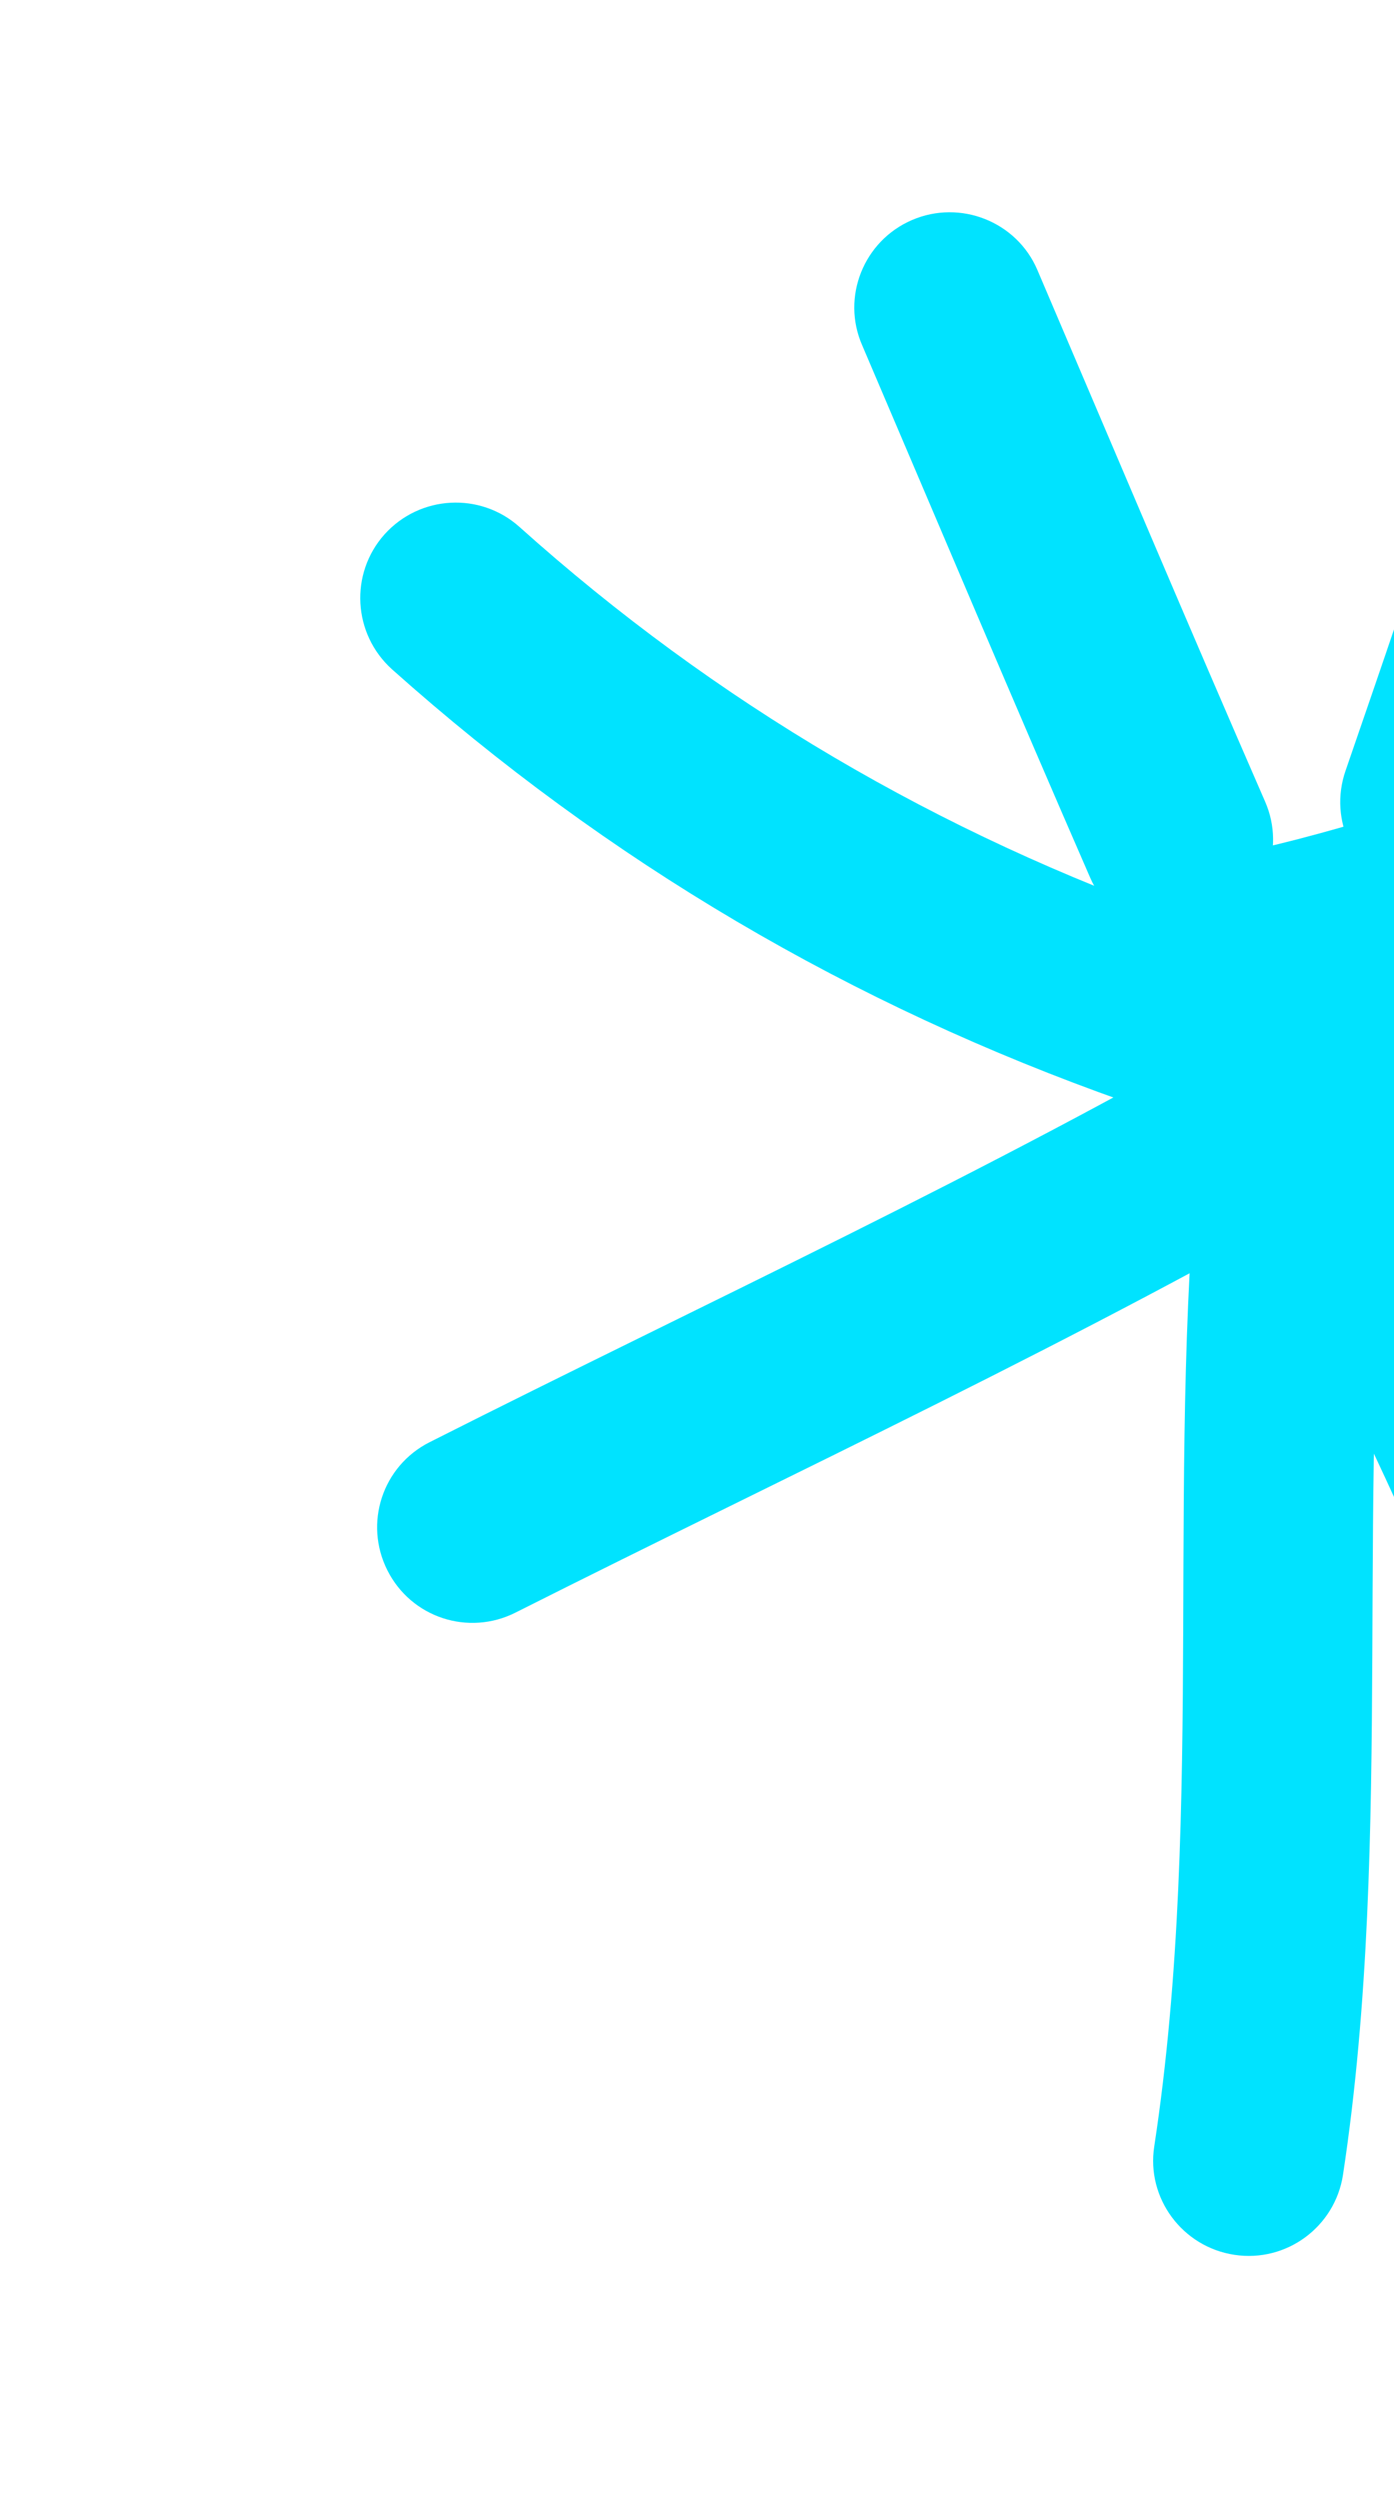 <?xml version="1.0" encoding="UTF-8"?> <svg xmlns="http://www.w3.org/2000/svg" width="53" height="95" viewBox="0 0 53 95" fill="none"><g id="Hand-drawn accents" clip-path="url(#clip0_1206_3527)"><g id="Vector"><path fill-rule="evenodd" clip-rule="evenodd" d="M45.156 35.007C35.698 31.678 27.204 26.704 19.747 20.02C18.258 18.69 15.966 18.811 14.619 20.306C13.289 21.795 13.41 24.087 14.905 25.434C23.091 32.741 32.379 38.198 42.747 41.852C44.631 42.516 46.721 41.523 47.385 39.639C48.044 37.739 47.039 35.672 45.156 35.007Z" fill="#00E3FF"></path><path fill-rule="evenodd" clip-rule="evenodd" d="M32.782 13.125C35.667 19.873 38.518 26.634 41.454 33.364C42.257 35.195 44.398 36.037 46.229 35.234C48.06 34.431 48.901 32.29 48.099 30.459C45.169 23.746 42.324 17.002 39.439 10.254C38.655 8.421 36.511 7.571 34.675 8.361C32.838 9.15 31.977 11.288 32.782 13.125Z" fill="#00E3FF"></path><path fill-rule="evenodd" clip-rule="evenodd" d="M58.593 5.298C56.628 13.467 53.898 21.336 51.158 29.286C50.499 31.186 51.504 33.253 53.398 33.895C55.299 34.553 57.365 33.549 58.007 31.655C60.827 23.502 63.626 15.396 65.658 6.989C66.126 5.042 64.913 3.091 62.966 2.623C61.036 2.149 59.061 3.351 58.593 5.298Z" fill="#00E3FF"></path><path fill-rule="evenodd" clip-rule="evenodd" d="M84.409 23.593C72.774 28.433 60.22 33.029 48.119 36.592C46.207 37.173 45.104 39.178 45.674 41.113C46.238 43.031 48.26 44.128 50.178 43.564C62.518 39.915 75.328 35.225 87.202 30.298C89.045 29.529 89.927 27.393 89.158 25.549C88.389 23.706 86.253 22.824 84.409 23.593Z" fill="#00E3FF"></path><path fill-rule="evenodd" clip-rule="evenodd" d="M42.539 41.31C53.089 47.581 63.833 53.588 74.004 60.461C75.665 61.574 77.919 61.138 79.049 59.471C80.162 57.81 79.726 55.556 78.065 54.443C67.772 47.499 56.906 41.42 46.233 35.078C44.512 34.064 42.284 34.625 41.27 36.347C40.24 38.074 40.818 40.296 42.539 41.31Z" fill="#00E3FF"></path><path fill-rule="evenodd" clip-rule="evenodd" d="M45.693 43.095C50.994 51.705 54.766 60.408 58.338 69.783C59.038 71.652 61.136 72.586 63.005 71.886C64.884 71.162 65.825 69.081 65.101 67.202C61.367 57.384 57.418 48.301 51.87 39.279C50.807 37.581 48.583 37.041 46.868 38.11C45.164 39.156 44.63 41.398 45.693 43.095Z" fill="#00E3FF"></path><path fill-rule="evenodd" clip-rule="evenodd" d="M45.727 42.234C44.232 55.29 45.859 68.599 43.885 81.56C43.578 83.525 44.949 85.381 46.932 85.681C48.914 85.982 50.753 84.617 51.059 82.651C53.043 69.609 51.425 56.221 52.941 43.06C53.161 41.068 51.733 39.272 49.752 39.028C47.761 38.808 45.964 40.236 45.727 42.234Z" fill="#00E3FF"></path><path fill-rule="evenodd" clip-rule="evenodd" d="M47.852 38.619C37.568 44.57 26.916 49.457 16.333 54.802C14.54 55.707 13.825 57.879 14.73 59.673C15.635 61.467 17.807 62.181 19.601 61.276C30.303 55.888 41.079 50.916 51.494 44.899C53.21 43.887 53.808 41.661 52.813 39.939C51.795 38.205 49.586 37.601 47.852 38.619Z" fill="#00E3FF"></path><path fill-rule="evenodd" clip-rule="evenodd" d="M53.613 30.651C51.309 31.375 49.106 32.004 46.773 32.488C44.798 32.899 43.549 34.822 43.954 36.779C44.358 38.736 46.287 40.002 48.244 39.598C50.829 39.061 53.26 38.367 55.786 37.563C57.691 36.964 58.765 34.932 58.144 33.015C57.545 31.109 55.519 30.052 53.613 30.651Z" fill="#00E3FF"></path></g></g><defs><clipPath id="clip0_1206_3527"><rect width="83.444" height="79.272" fill="white" transform="translate(0 19.581) rotate(-20.03)"></rect></clipPath></defs></svg> 